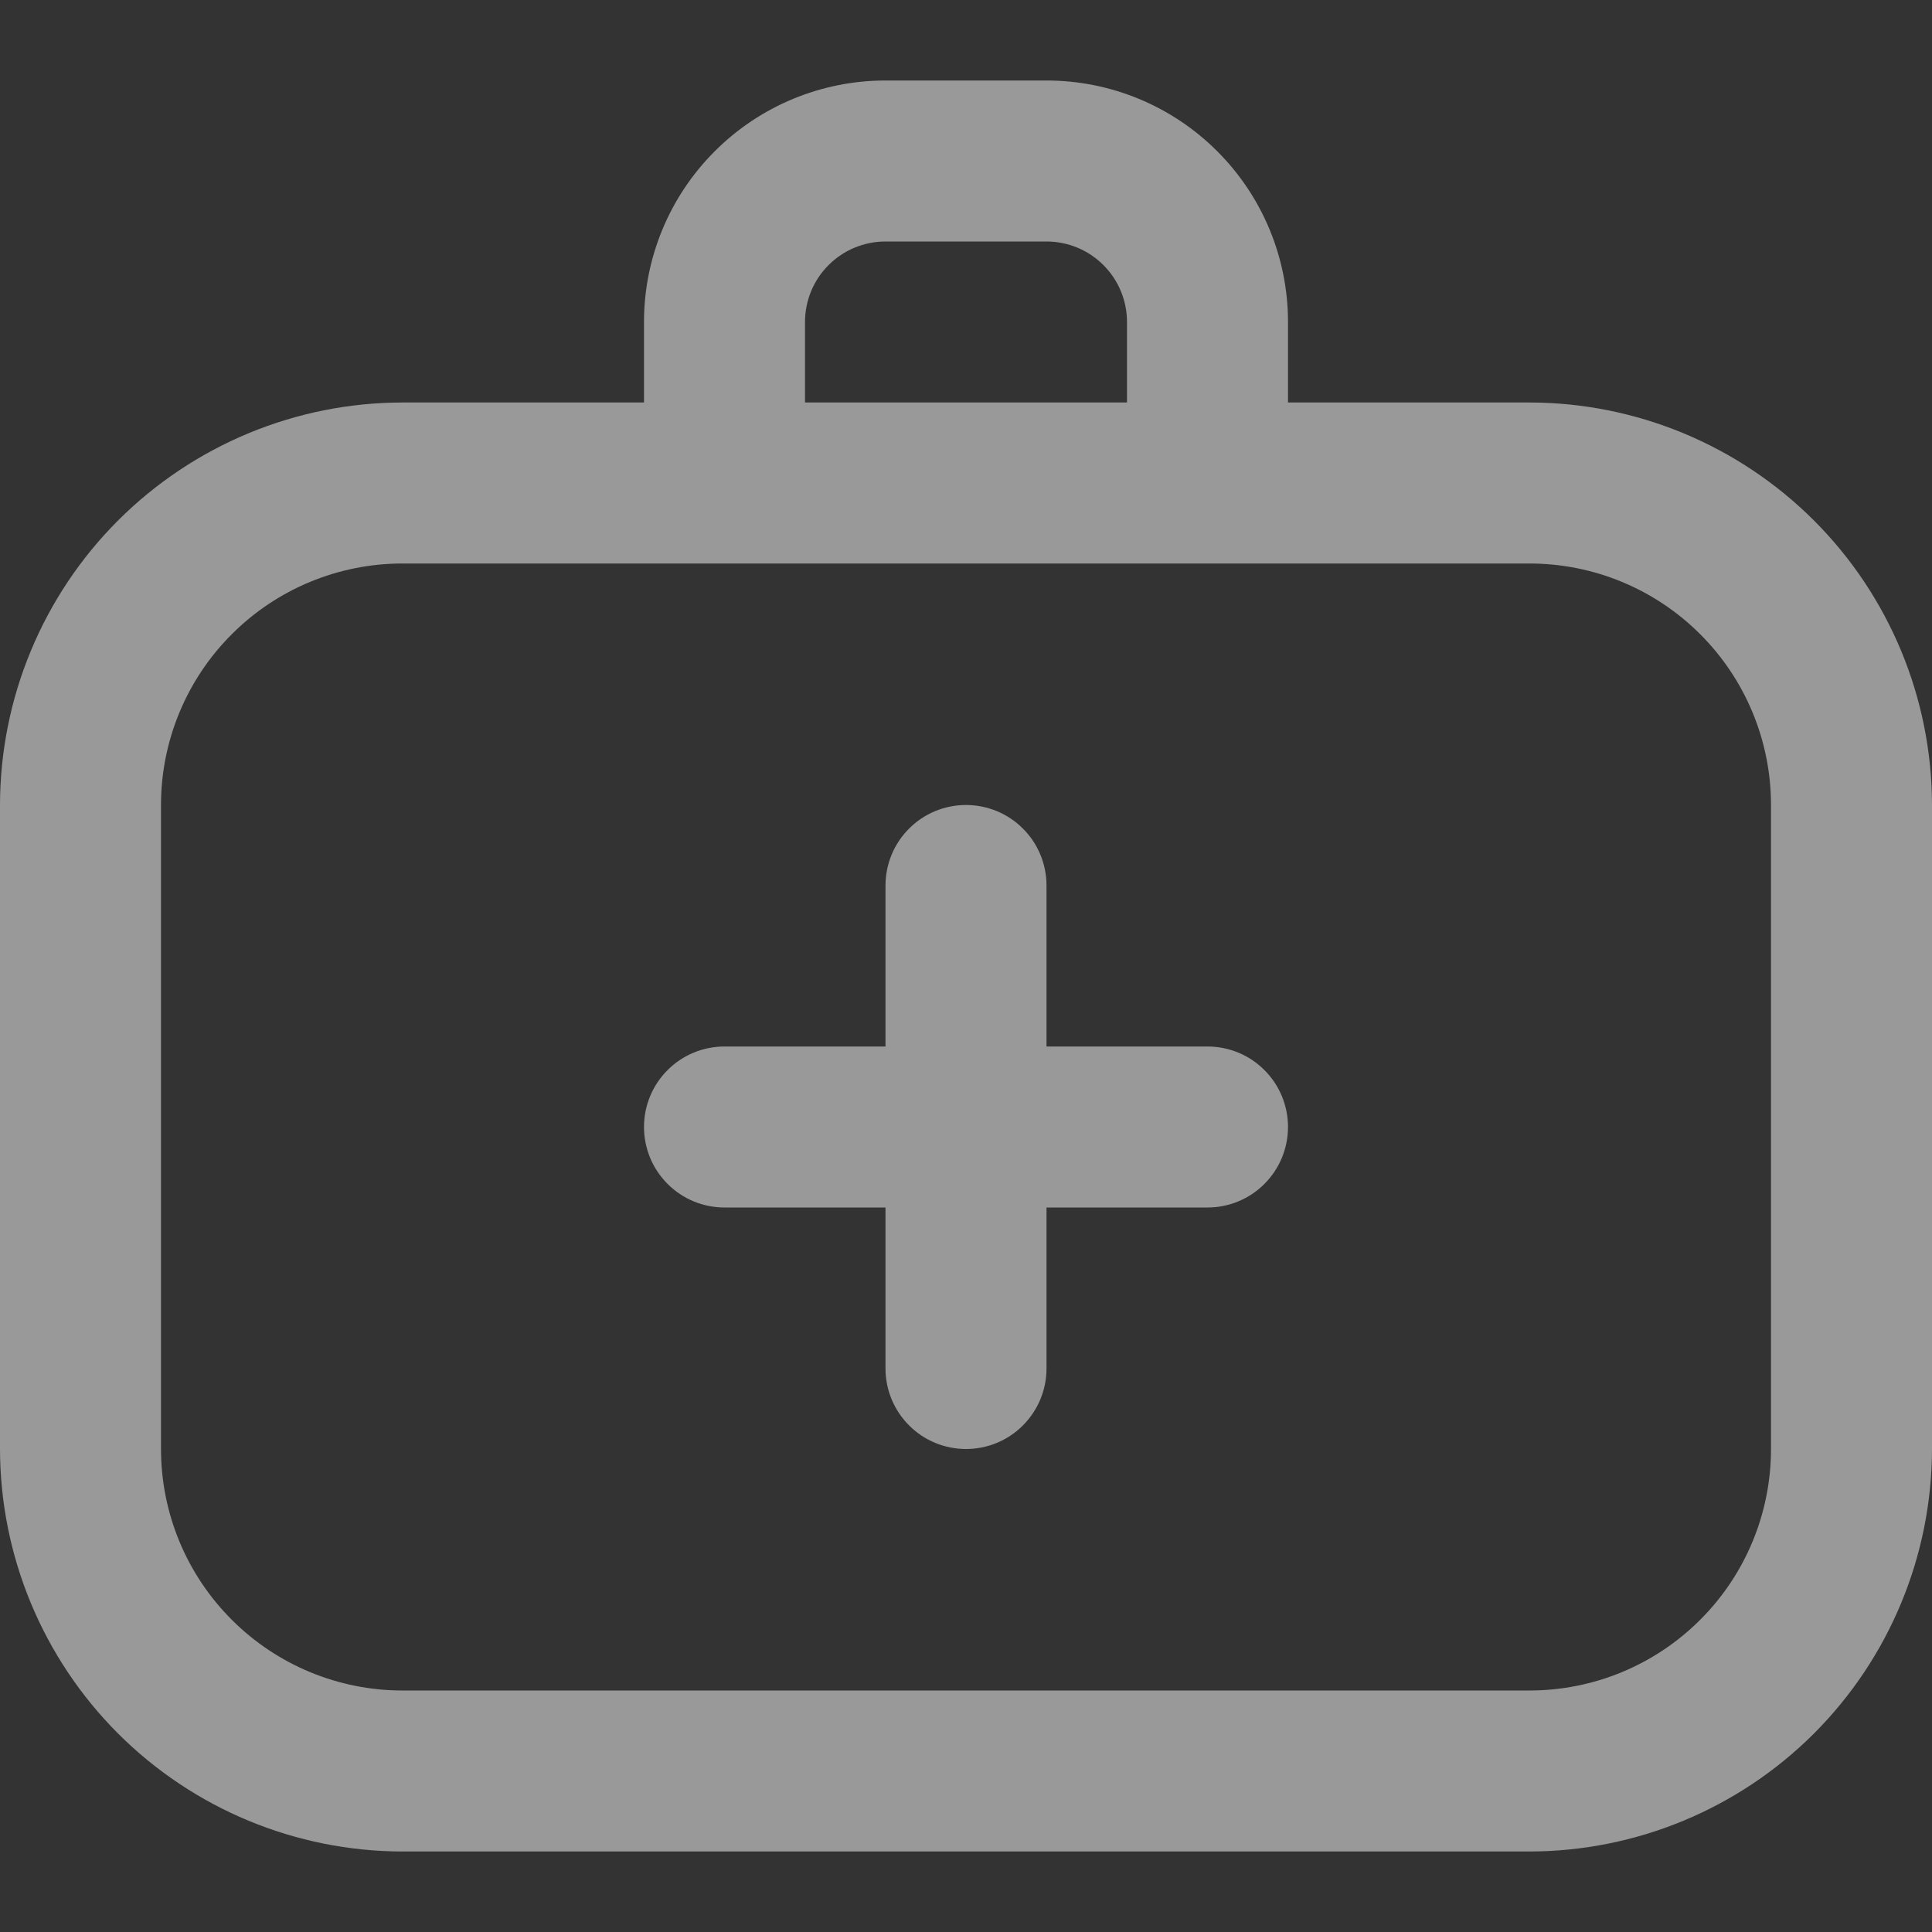 <svg width="24" height="24" viewBox="0 0 24 24" fill="none" xmlns="http://www.w3.org/2000/svg">
<rect x="0" y="0" width="24" height="24" fill="#333333" stroke="none"/>
<g opacity="0.5" clip-path="url(#clip0_568_2406)">
<path d="M19 5H16V4C16 3.204 15.684 2.441 15.121 1.879C14.559 1.316 13.796 1 13 1H11C10.204 1 9.441 1.316 8.879 1.879C8.316 2.441 8 3.204 8 4V5H5C3.674 5.001 2.404 5.529 1.466 6.466C0.529 7.403 0.002 8.674 0 10L0 18C0.002 19.325 0.529 20.596 1.466 21.534C2.404 22.471 3.674 22.998 5 23H19C20.326 22.998 21.596 22.471 22.534 21.534C23.471 20.596 23.998 19.325 24 18V10C23.998 8.674 23.471 7.403 22.534 6.466C21.596 5.529 20.326 5.001 19 5ZM10 4C10 3.735 10.105 3.48 10.293 3.293C10.48 3.105 10.735 3 11 3H13C13.265 3 13.52 3.105 13.707 3.293C13.895 3.48 14 3.735 14 4V5H10V4ZM22 18C22 18.796 21.684 19.559 21.121 20.121C20.559 20.684 19.796 21 19 21H5C4.204 21 3.441 20.684 2.879 20.121C2.316 19.559 2 18.796 2 18V10C2 9.204 2.316 8.441 2.879 7.879C3.441 7.316 4.204 7 5 7H19C19.796 7 20.559 7.316 21.121 7.879C21.684 8.441 22 9.204 22 10V18ZM16 14C16 14.265 15.895 14.519 15.707 14.707C15.52 14.895 15.265 15 15 15H13V17C13 17.265 12.895 17.519 12.707 17.707C12.52 17.895 12.265 18 12 18C11.735 18 11.48 17.895 11.293 17.707C11.105 17.519 11 17.265 11 17V15H9C8.735 15 8.48 14.895 8.293 14.707C8.105 14.519 8 14.265 8 14C8 13.735 8.105 13.48 8.293 13.293C8.48 13.105 8.735 13 9 13H11V11C11 10.735 11.105 10.48 11.293 10.293C11.48 10.105 11.735 10 12 10C12.265 10 12.52 10.105 12.707 10.293C12.895 10.48 13 10.735 13 11V13H15C15.265 13 15.52 13.105 15.707 13.293C15.895 13.48 16 13.735 16 14Z" fill="white"/>
</g>
<defs>
<clipPath id="clip0_568_2406">
<rect width="24" height="24" fill="white"/>
</clipPath>
</defs>
</svg>
